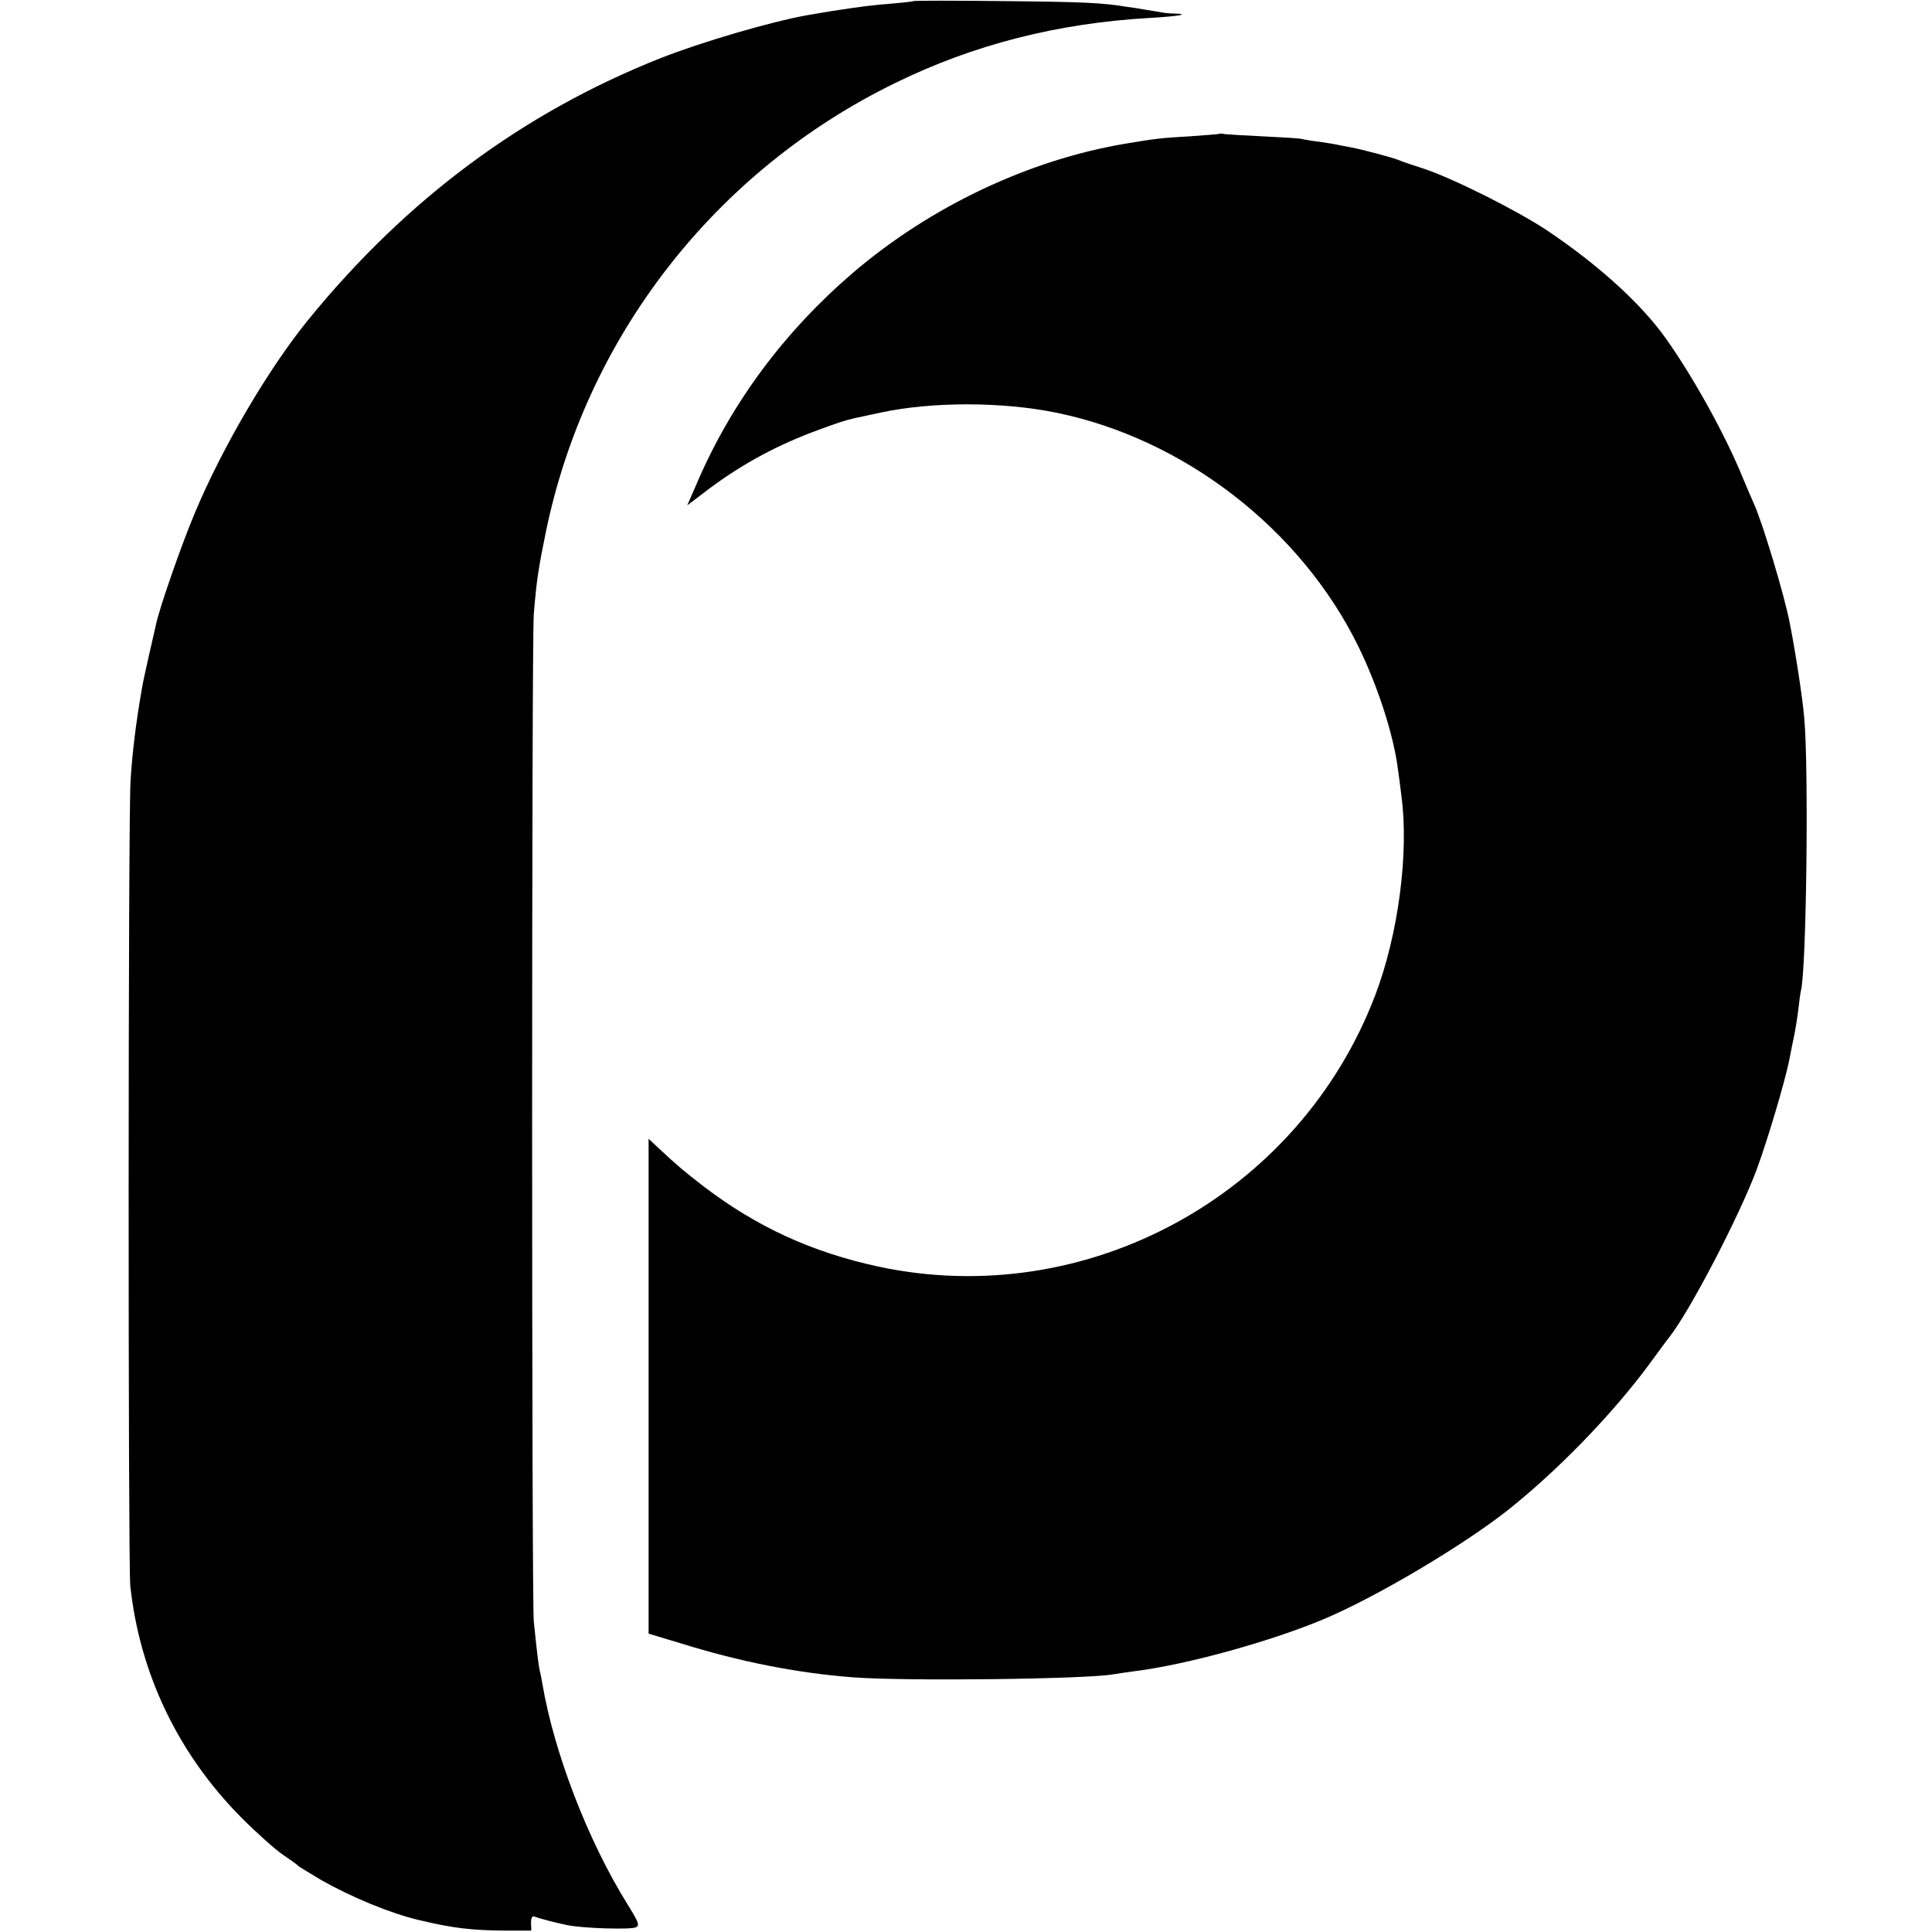 <?xml version="1.0" standalone="no"?>
<!DOCTYPE svg PUBLIC "-//W3C//DTD SVG 20010904//EN"
 "http://www.w3.org/TR/2001/REC-SVG-20010904/DTD/svg10.dtd">
<svg version="1.0" xmlns="http://www.w3.org/2000/svg"
 width="700pt" height="700pt" viewBox="0 0 700 700"
 preserveAspectRatio="xMidYMid meet">
<g transform="translate(0,700) scale(0.1,-0.1)"
fill="#000000" stroke="none">
<path d="M3309 6996 c-2 -2 -42 -6 -88 -10 -72 -5 -177 -20 -296 -41 -134 -24
-382 -97 -530 -155 -500 -198 -923 -512 -1280 -951 -142 -175 -308 -457 -408
-695 -50 -118 -133 -357 -143 -412 -3 -12 -13 -59 -24 -105 -10 -45 -22 -98
-25 -117 -23 -131 -36 -240 -42 -340 -9 -145 -9 -2834 -1 -2915 34 -318 173
-609 402 -840 56 -56 124 -117 151 -135 28 -19 52 -36 55 -40 3 -3 42 -27 86
-53 108 -61 248 -119 349 -143 129 -31 194 -38 320 -39 l90 0 -1 28 c0 18 4
26 12 23 18 -7 83 -24 119 -31 57 -12 232 -17 249 -8 14 8 10 18 -29 81 -145
232 -268 553 -310 802 -3 19 -8 42 -10 50 -4 17 -10 68 -21 175 -8 83 -8 3550
0 3650 10 122 17 167 43 294 145 709 613 1312 1268 1631 284 139 588 216 920
235 105 6 151 14 89 16 -16 0 -36 2 -44 4 -8 1 -33 6 -55 9 -22 4 -53 9 -70
11 -95 15 -149 18 -446 21 -180 2 -328 2 -330 0z"/>
<path d="M4418 6515 c-2 -1 -50 -5 -108 -9 -105 -6 -122 -8 -235 -27 -348 -59
-703 -227 -983 -466 -249 -213 -443 -473 -568 -766 l-34 -78 58 44 c123 95
249 165 392 220 94 35 121 44 157 52 10 2 52 11 93 20 186 40 439 40 636 0
462 -94 885 -420 1094 -844 71 -144 129 -322 145 -448 3 -21 9 -66 13 -100 27
-205 -12 -500 -95 -718 -276 -726 -1046 -1146 -1801 -984 -240 52 -439 143
-632 290 -71 55 -92 72 -168 143 l-32 30 0 -896 0 -897 113 -34 c218 -68 422
-108 624 -124 189 -15 855 -7 949 11 12 2 45 7 75 11 187 23 498 109 691 191
190 81 496 263 658 390 182 144 380 348 514 529 36 50 70 95 74 100 74 93 254
439 317 608 39 106 100 311 117 392 5 28 14 70 19 95 5 25 12 68 15 95 3 28 7
57 9 65 20 73 29 806 12 990 -6 71 -31 234 -52 341 -19 100 -99 365 -129 431
-8 18 -27 62 -42 98 -63 155 -182 369 -280 506 -89 125 -245 266 -430 390
-112 74 -344 190 -449 224 -38 12 -79 26 -90 31 -19 8 -128 37 -170 45 -11 2
-30 6 -42 8 -11 3 -43 8 -70 12 -26 3 -57 8 -68 11 -11 2 -74 6 -140 9 -66 3
-128 7 -137 8 -9 2 -18 3 -20 1z"/>
</g>
</svg>
